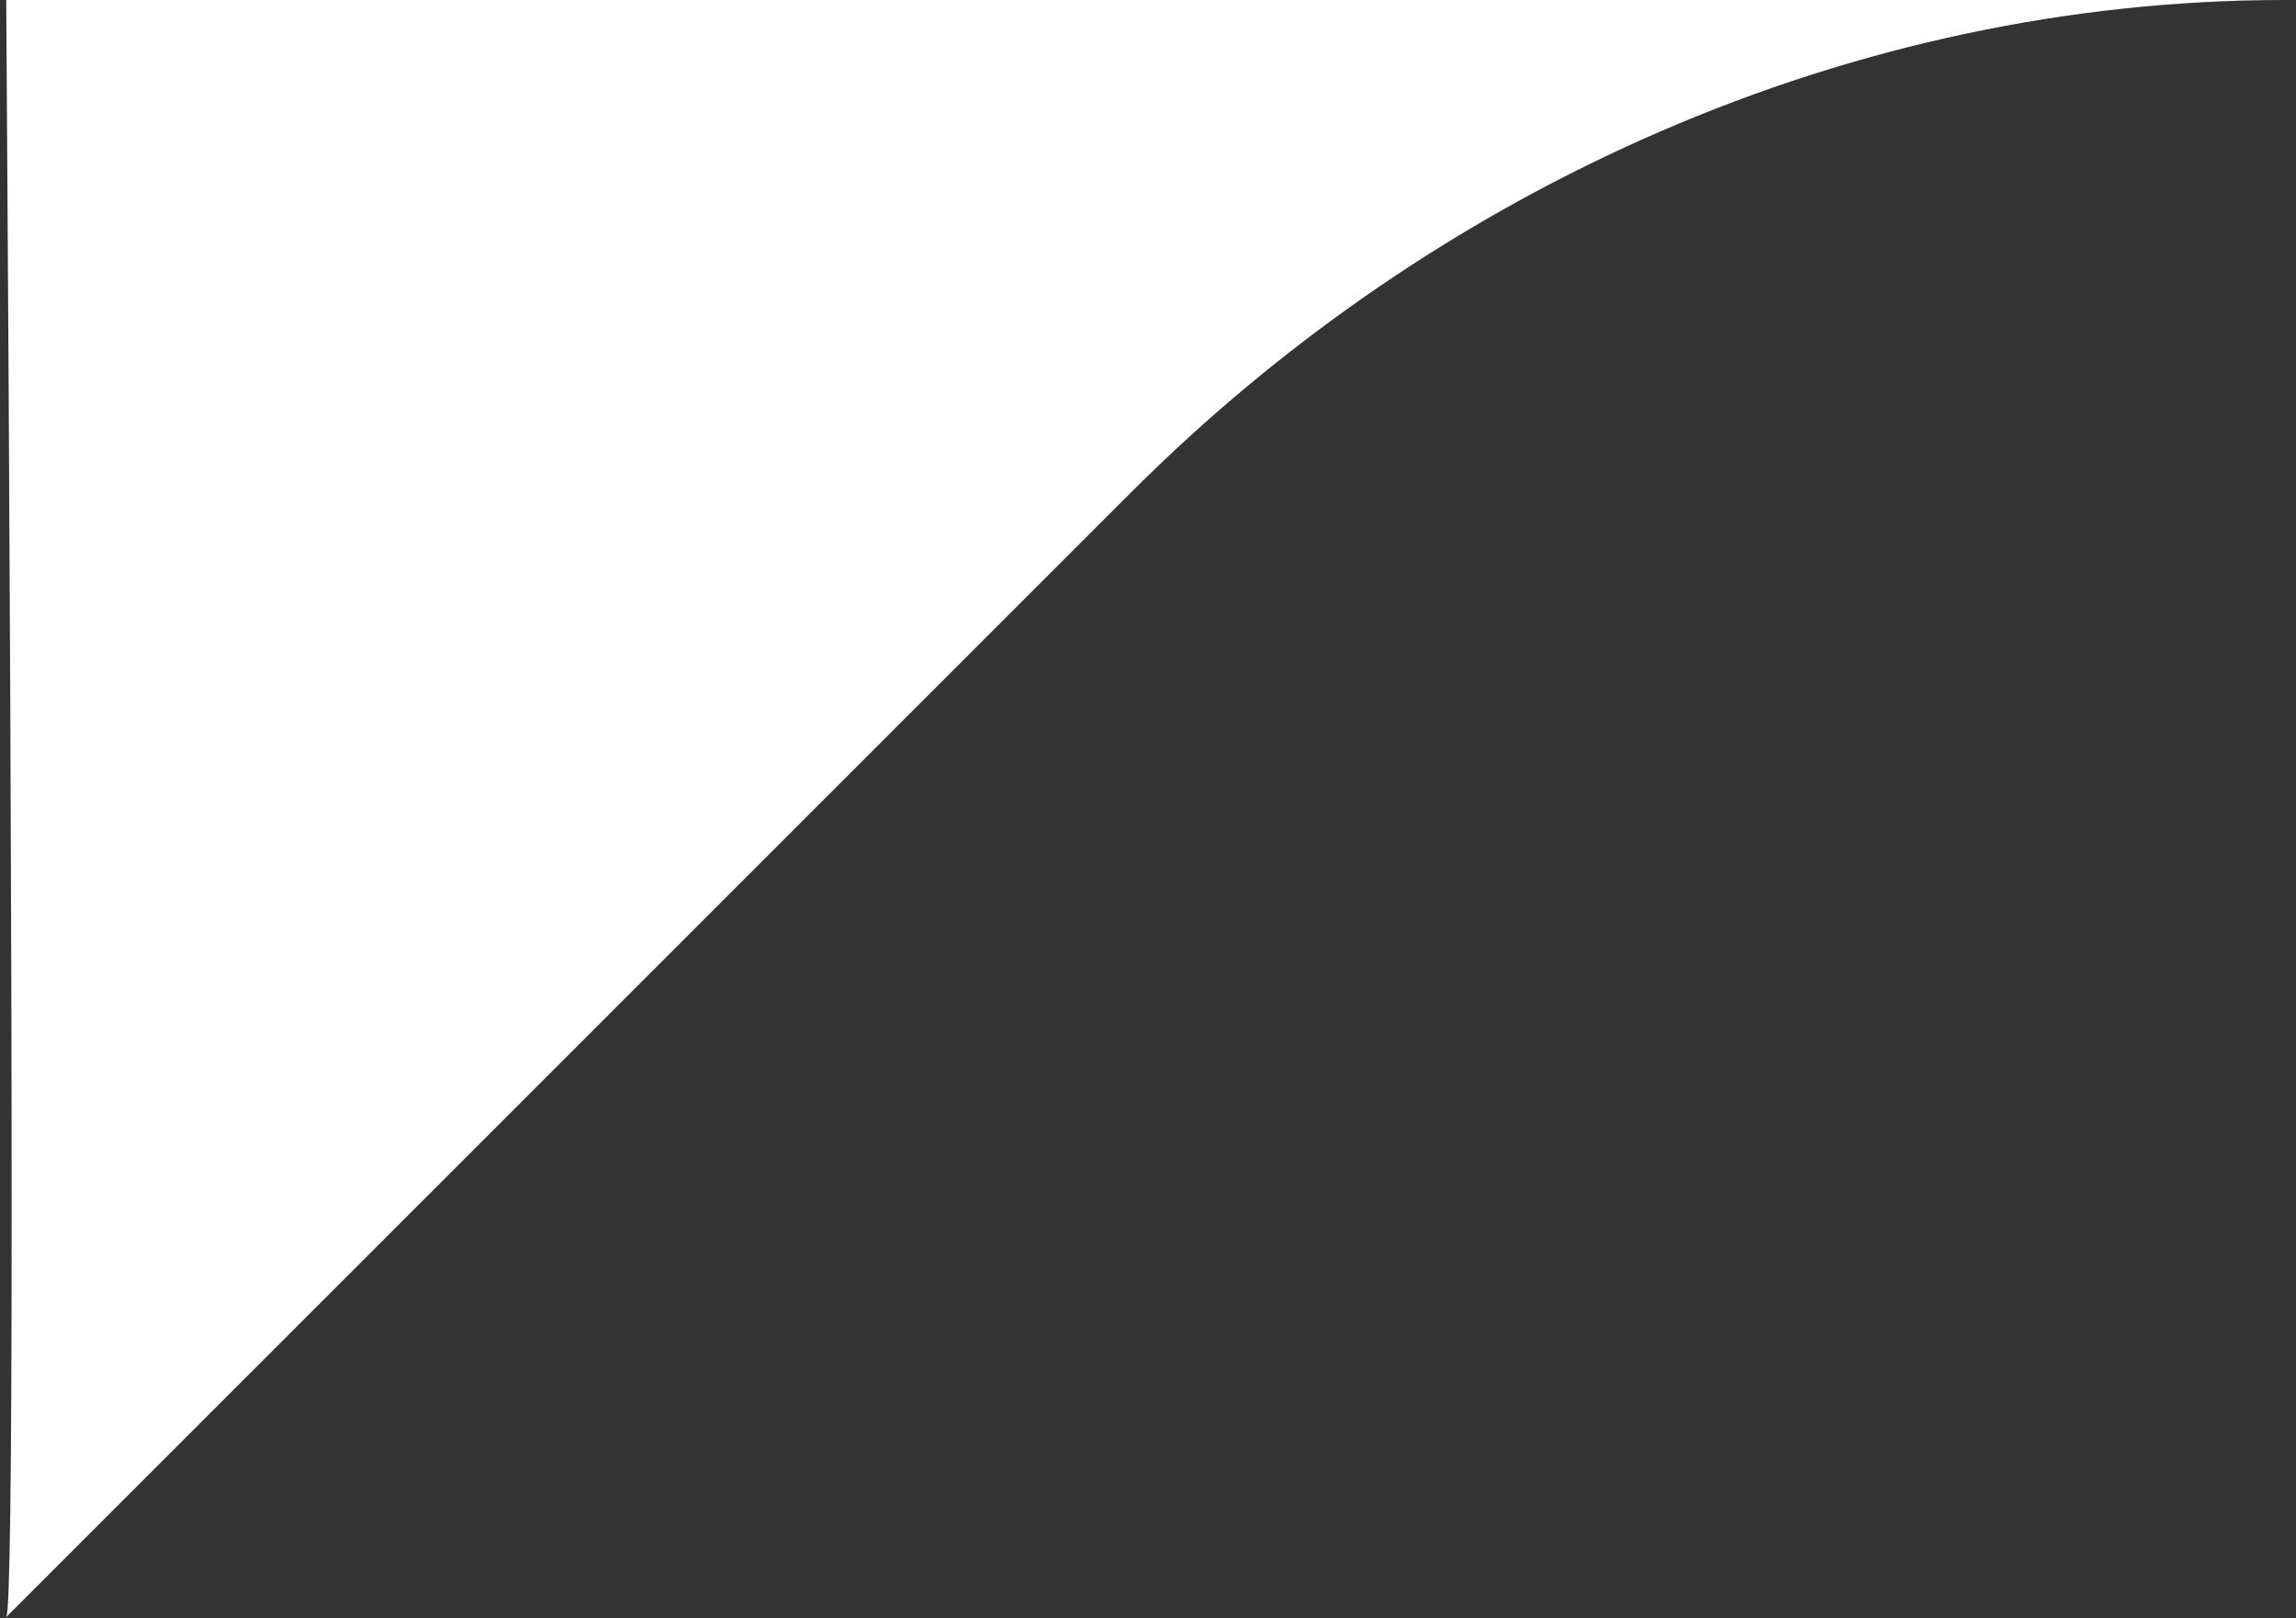 <?xml version="1.0" encoding="UTF-8"?> <svg xmlns="http://www.w3.org/2000/svg" width="183" height="129"><rect width="100%" height="100%" fill="#333333" stroke="none"/><path fill="#FFF" fill-rule="evenodd" d="M90.153 39.248C114.533 14.868 147.6 0 182.077 0H.497c.576 85.36.576 128.329 0 128.905l89.656-89.657Z"></path></svg> 